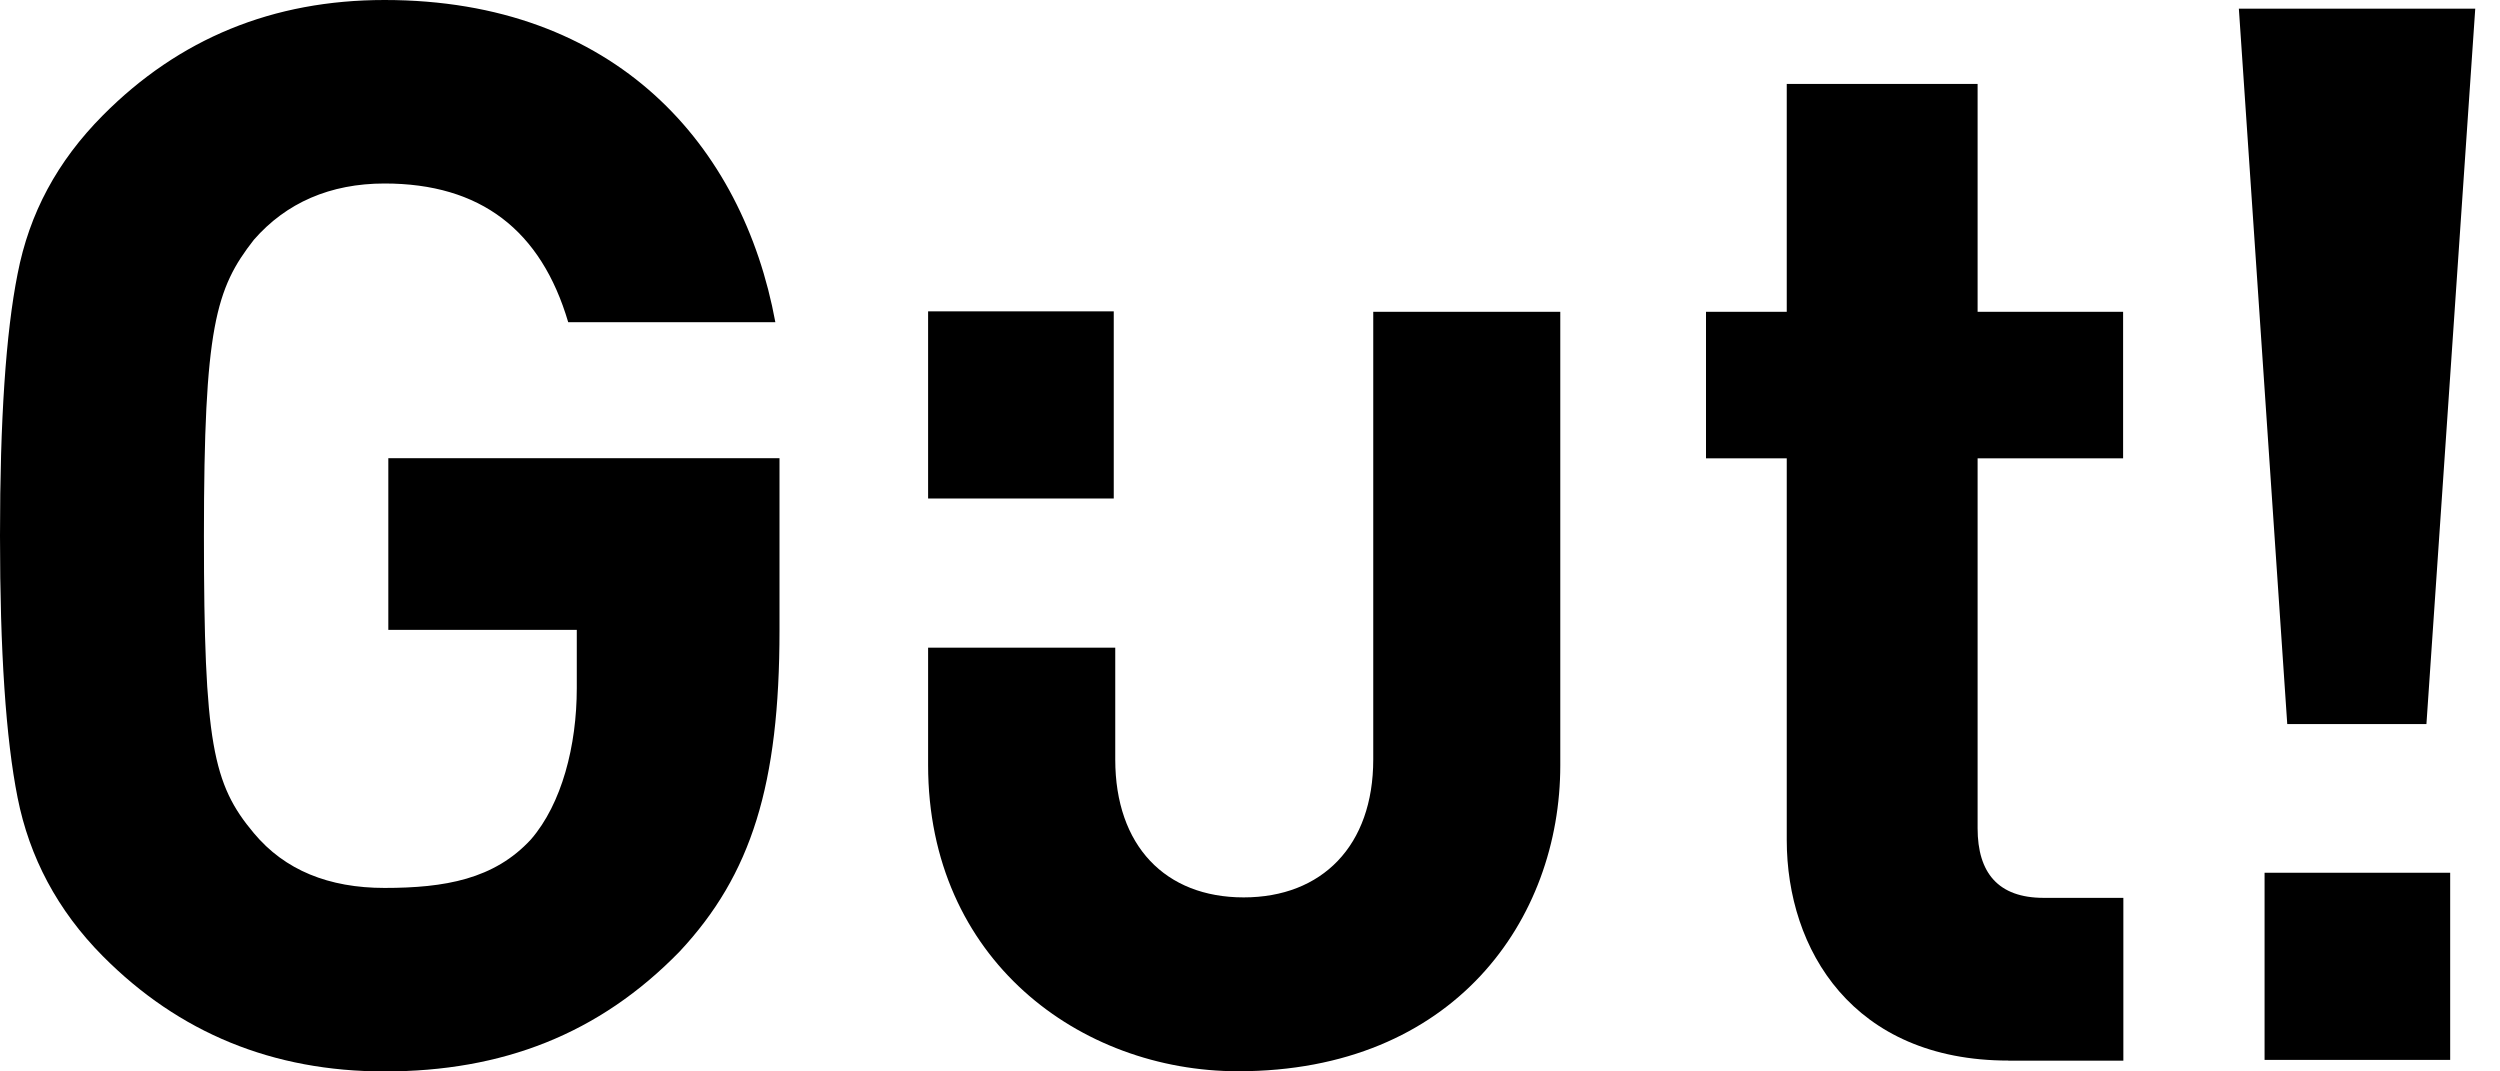 <?xml version="1.0" encoding="UTF-8"?> <svg xmlns="http://www.w3.org/2000/svg" width="70" height="30" viewBox="0 0 70 30" fill="none"><g clip-path="url(#clip0_375_1863)"><path d="M56.235 29.696C51.879 29.696 50.029 26.588 50.029 23.523V12.833H47.768V8.731H50.029V2.35H55.373V8.731H59.447V12.833H55.373V23.193C55.373 24.436 55.947 25.14 57.223 25.14H59.454V29.699H56.235V29.696Z" fill="black"></path><path d="M38.451 8.73V21.265C38.451 23.682 37.017 25.127 34.823 25.127C32.629 25.127 31.227 23.682 31.227 21.265V18.135H25.987V21.42C25.987 26.867 30.239 29.995 34.667 29.995C40.724 29.995 43.688 25.739 43.688 21.43V8.73H38.451Z" fill="black"></path><path d="M67.94 20.274L69.307 0.242H62.688L64.043 20.274H67.94Z" fill="black"></path><path d="M10.871 17.637H16.15V19.268C16.15 20.883 15.729 22.506 14.868 23.502C13.84 24.62 12.453 24.862 10.767 24.862C9.207 24.862 7.974 24.366 7.109 23.329C5.958 21.961 5.71 20.8 5.71 14.999C5.71 9.157 6.04 8.079 7.109 6.713C8.013 5.677 9.246 5.138 10.767 5.138C13.459 5.138 15.15 6.446 15.91 9.022H21.71C20.798 4.074 17.24 0 10.767 0C7.644 0 5.014 1.078 2.877 3.233C1.602 4.519 0.822 5.969 0.493 7.667C0.163 9.324 0 11.768 0 15.001C0 18.234 0.163 20.678 0.493 22.336C0.822 23.994 1.602 25.484 2.877 26.77C5.014 28.924 7.644 30 10.767 30C14.055 30 16.77 28.964 19.03 26.642C21.044 24.488 21.826 21.961 21.826 17.65V12.829H10.873V17.637H10.871Z" fill="black"></path><path d="M68.605 24.437H63.408V29.677H68.605V24.437Z" fill="black"></path><path d="M31.185 8.718H25.987V13.958H31.185V8.718Z" fill="black"></path></g><defs><clipPath id="clip0_375_1863"><rect width="69.706" height="30" fill="white"></rect></clipPath></defs></svg> 
